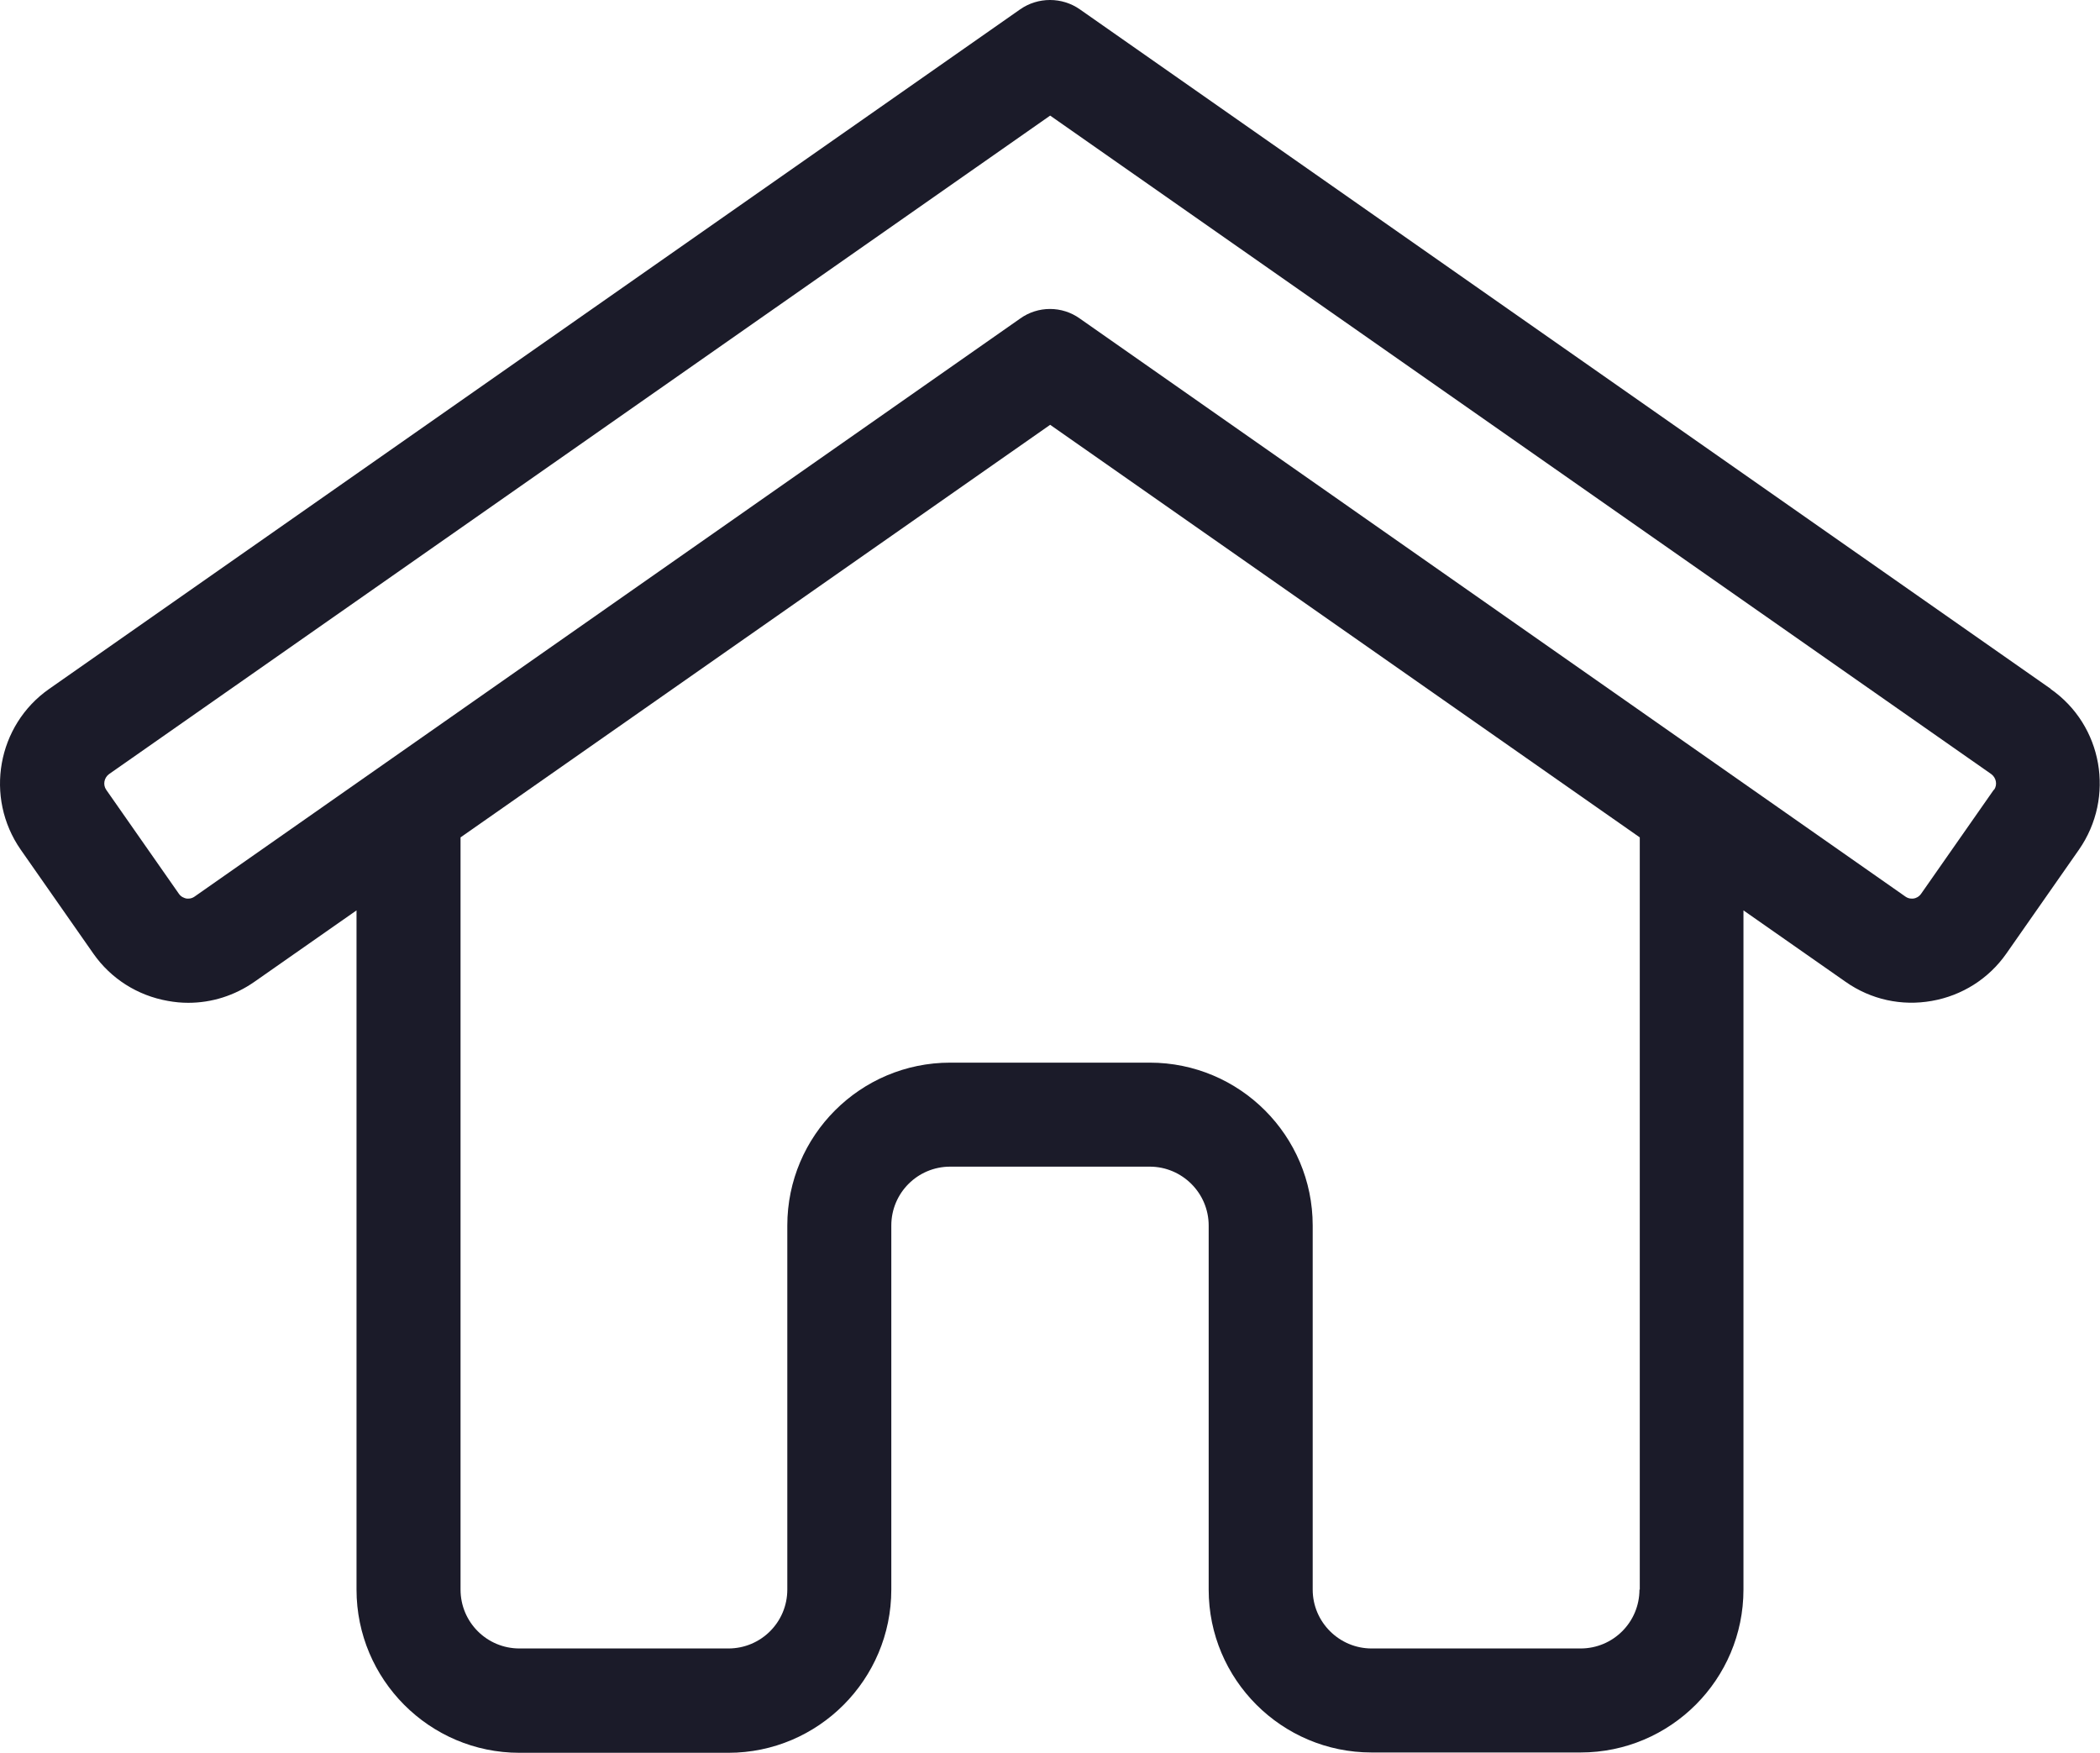 <?xml version="1.0" encoding="UTF-8"?>
<svg xmlns="http://www.w3.org/2000/svg" id="Layer_2" viewBox="0 0 67.03 55.95">
  <defs>
    <style>.cls-1{fill:#1b1b29;}</style>
  </defs>
  <g id="Layer_1-2">
    <path class="cls-1" d="m65.46,21.99L34.47.3c-.57-.4-1.34-.4-1.91,0L1.57,21.99c-1.66,1.16-2.07,3.46-.91,5.13l2.32,3.32c.56.8,1.41,1.34,2.38,1.51.22.04.43.06.65.06.75,0,1.48-.23,2.11-.67l3.26-2.28v21.68c0,2.87,2.33,5.21,5.2,5.21h6.67c2.87,0,5.2-2.34,5.2-5.21v-11.62c0-1.04.84-1.88,1.88-1.88h6.37c1.03,0,1.88.84,1.88,1.88v11.62c0,2.87,2.33,5.2,5.2,5.2h6.67c2.87,0,5.2-2.33,5.2-5.2v-21.68l3.26,2.28c.81.57,1.79.78,2.75.61.97-.17,1.82-.71,2.38-1.51l2.32-3.32h0c1.16-1.67.76-3.97-.91-5.13h0Zm-13.13,28.75c0,1.04-.84,1.88-1.88,1.88h-6.67c-1.03,0-1.88-.84-1.88-1.88v-11.62c0-2.87-2.33-5.2-5.2-5.2h-6.37c-2.87,0-5.2,2.33-5.2,5.2v11.62c0,1.04-.84,1.88-1.88,1.88h-6.67c-1.04,0-1.88-.84-1.88-1.88v-24.01l18.82-13.17,18.82,13.17v24.01h0Zm11.31-25.53l-2.32,3.32c-.07.1-.17.14-.23.15-.07.01-.17.01-.27-.06l-26.35-18.45c-.57-.41-1.34-.41-1.91,0L6.21,28.62c-.1.07-.2.07-.27.06-.07-.02-.16-.05-.23-.15l-2.32-3.32c-.11-.16-.07-.38.09-.5L33.52,3.69l30.04,21.02c.16.12.2.34.09.5h0Z"></path>
  </g>
</svg>
